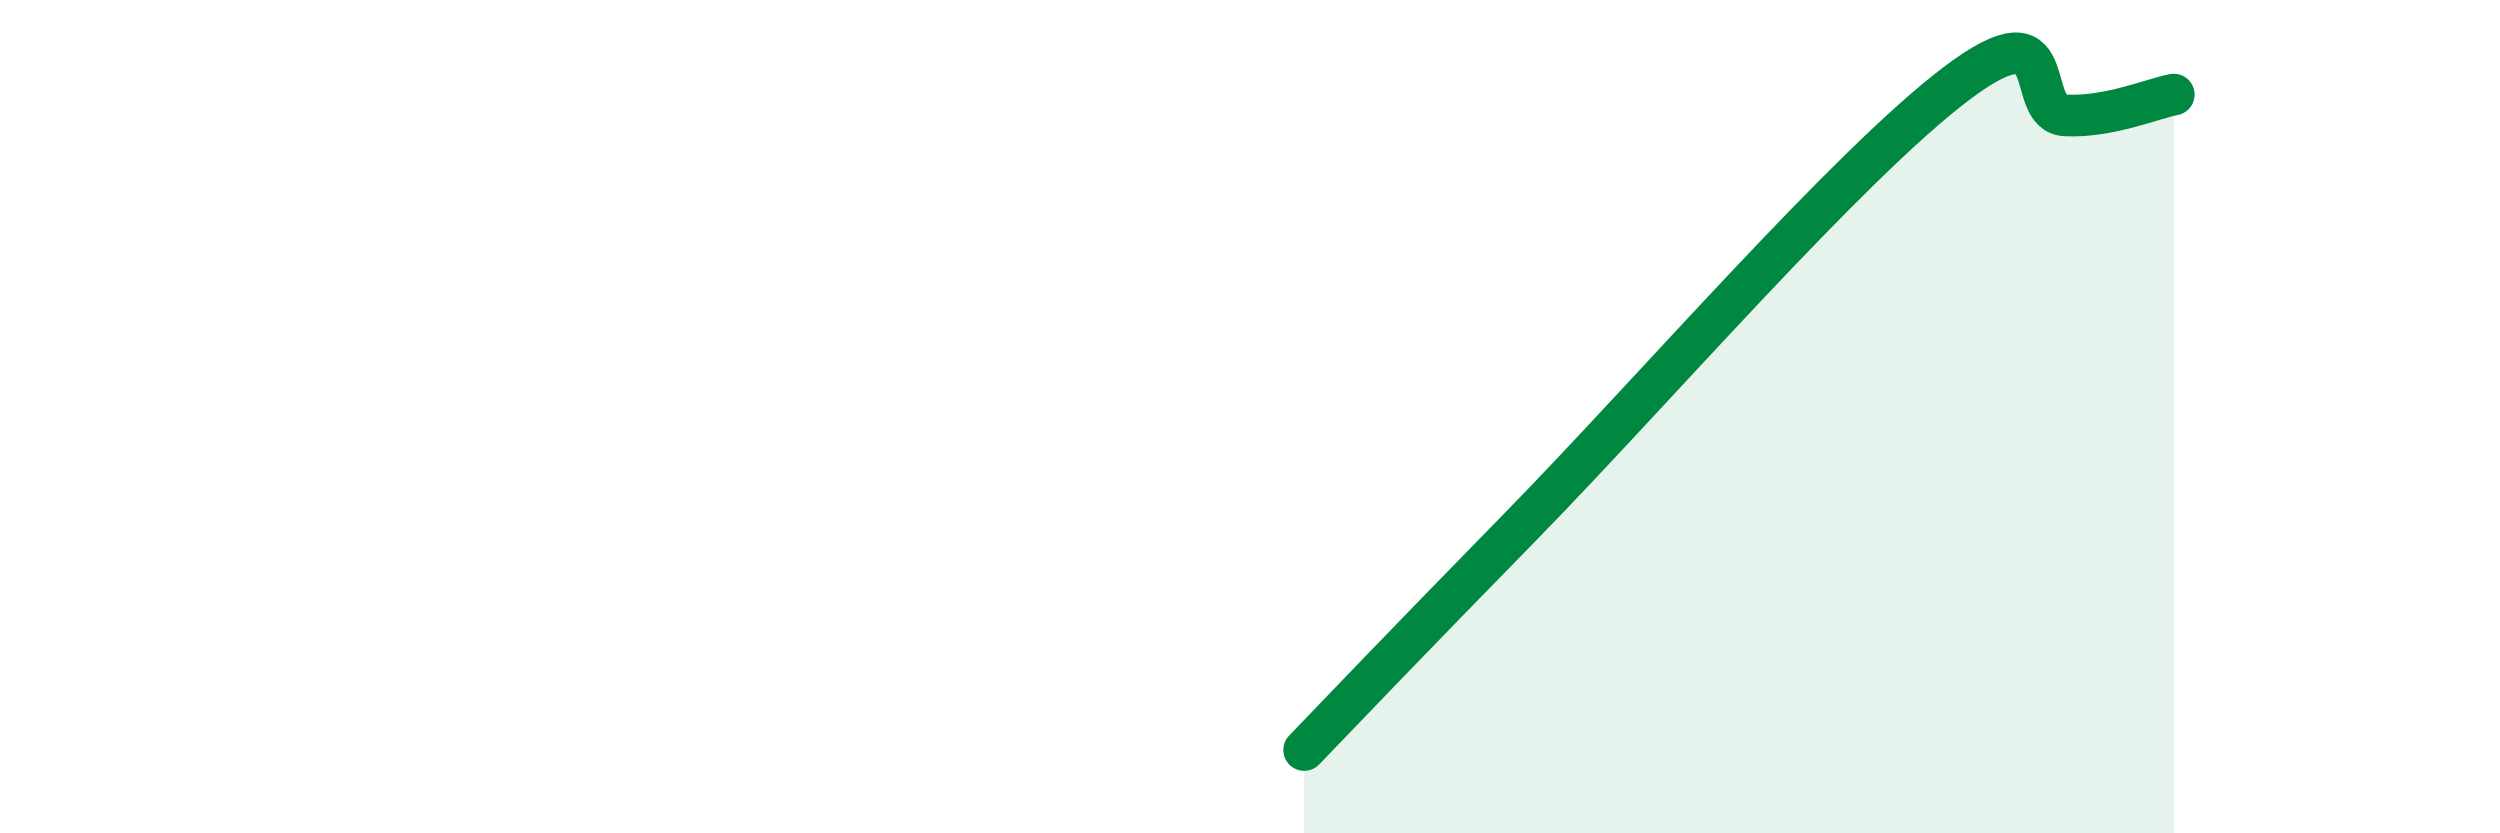 
    <svg width="60" height="20" viewBox="0 0 60 20" xmlns="http://www.w3.org/2000/svg">
      <path
        d="M 31.3,18 C 32.34,16.92 33.39,15.81 36.52,12.61 C 39.65,9.41 44.35,3.97 46.96,2 C 49.57,0.03 48.53,2.72 49.57,2.77 C 50.61,2.82 51.65,2.37 52.17,2.27L52.17 20L31.3 20Z"
        fill="#008740"
        opacity="0.1"
        stroke-linecap="round"
        stroke-linejoin="round"
      />
      <path
        d="M 31.3,18 C 32.34,16.92 33.39,15.81 36.52,12.61 C 39.65,9.41 44.35,3.97 46.96,2 C 49.57,0.03 48.53,2.72 49.57,2.77 C 50.61,2.82 51.65,2.37 52.17,2.27"
        stroke="#008740"
        stroke-width="1"
        fill="none"
        stroke-linecap="round"
        stroke-linejoin="round"
      />
    </svg>
  